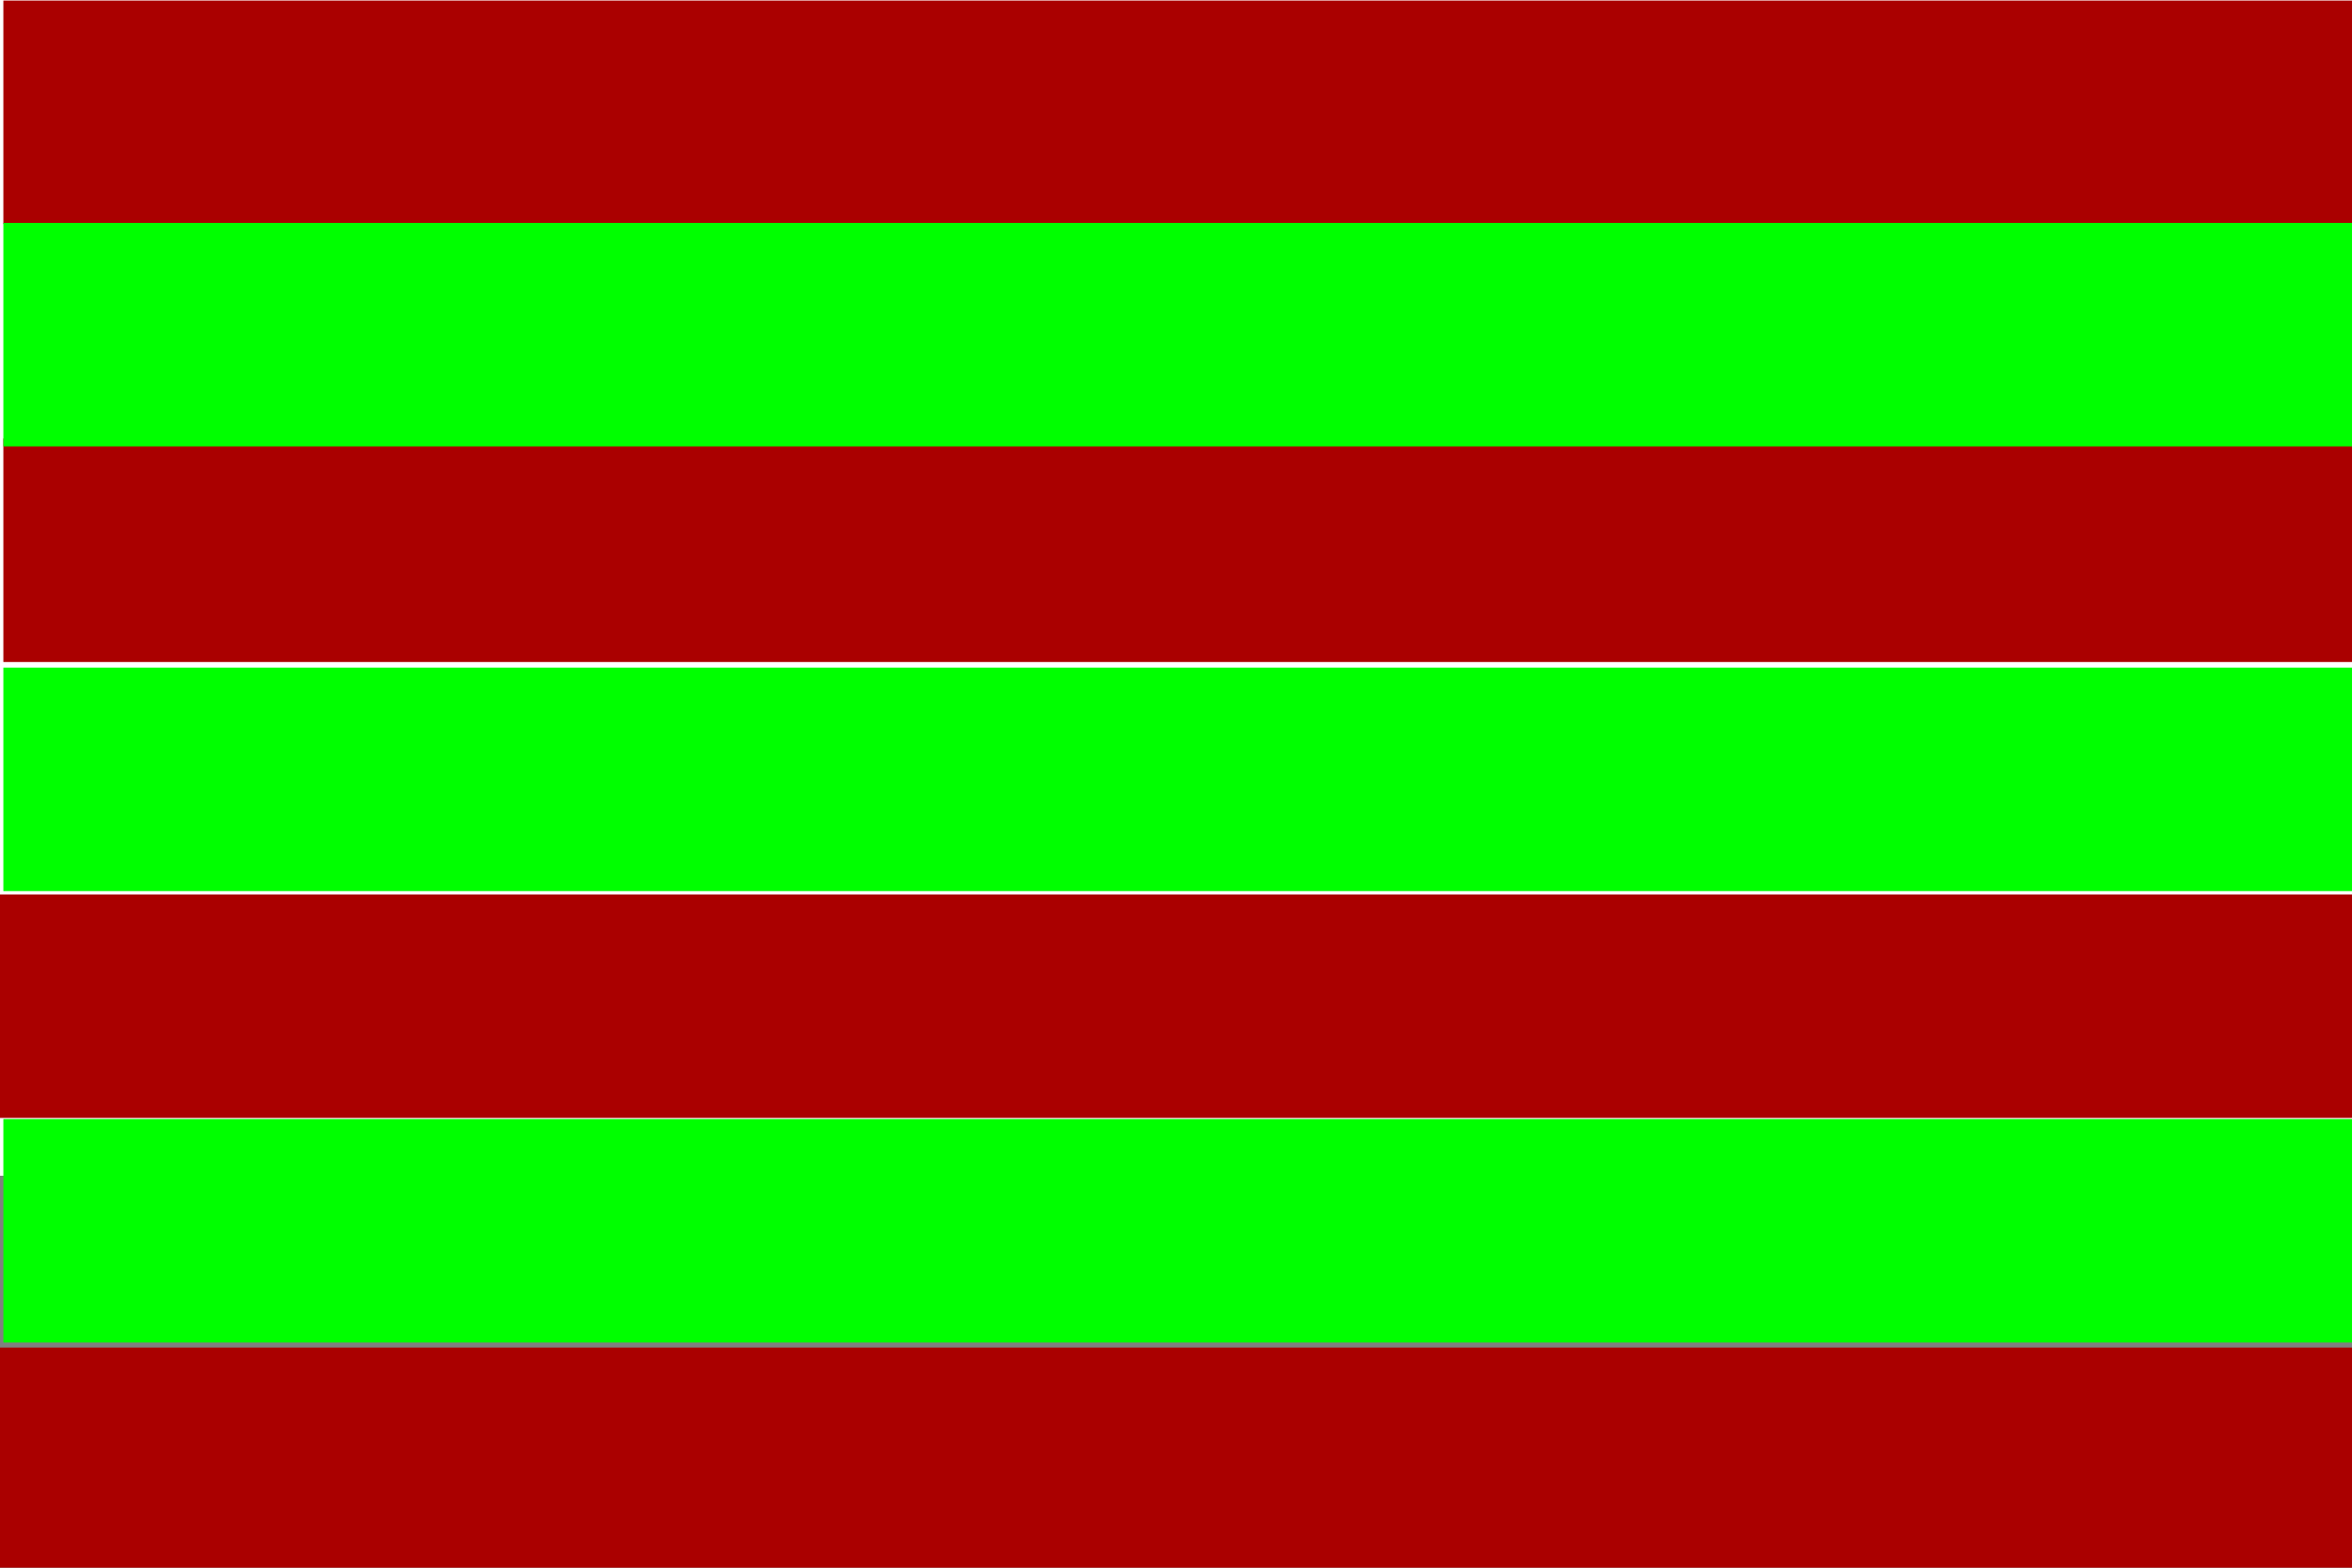 <?xml version="1.0" encoding="UTF-8" standalone="no"?>
<svg
   xmlns:dc="http://purl.org/dc/elements/1.1/"
   xmlns:cc="http://creativecommons.org/ns#"
   xmlns:rdf="http://www.w3.org/1999/02/22-rdf-syntax-ns#"
   xmlns:svg="http://www.w3.org/2000/svg"
   xmlns="http://www.w3.org/2000/svg"
   xmlns:xlink="http://www.w3.org/1999/xlink"
   xmlns:sodipodi="http://sodipodi.sourceforge.net/DTD/sodipodi-0.dtd"
   xmlns:inkscape="http://www.inkscape.org/namespaces/inkscape"
   width="600"
   height="400"
   id="svg3070"
   version="1.1"
   inkscape:version="0.48.3.1 r9886"
   sodipodi:docname="Flag_of_Vecilla_de_la_Vega_Spain.svg">
  <rect width="100%" height="100%" fill="#808080" stroke="none"/>
  <defs
     id="defs3086">
    <linearGradient
       inkscape:collect="always"
       id="linearGradient3114">
      <stop
         style="stop-color:#da121a;stop-opacity:1;"
         offset="0"
         id="stop3116" />
      <stop
         style="stop-color:#da121a;stop-opacity:0;"
         offset="1"
         id="stop3118" />
    </linearGradient>
    <linearGradient
       inkscape:collect="always"
       xlink:href="#linearGradient3114"
       id="linearGradient3120"
       x1="655.014"
       y1="251.576"
       x2="1255.014"
       y2="251.576"
       gradientUnits="userSpaceOnUse" />
  </defs>
  <sodipodi:namedview
     pagecolor="#ffffff"
     bordercolor="#666666"
     borderopacity="1"
     objecttolerance="10"
     gridtolerance="10"
     guidetolerance="10"
     inkscape:pageopacity="0"
     inkscape:pageshadow="2"
     inkscape:window-width="1280"
     inkscape:window-height="744"
     id="namedview3084"
     showgrid="false"
     inkscape:zoom="0.58166667"
     inkscape:cx="300"
     inkscape:cy="268.76791"
     inkscape:window-x="-4"
     inkscape:window-y="-4"
     inkscape:window-maximized="1"
     inkscape:current-layer="svg3070" />
  <title
     id="title3074">Soto de la Vega</title>
  <rect
     height="300"
     width="600"
     style="fill:#ffffff"
     id="rect3078" />
  <rect
     height="57.02"
     width="600"
     style="fill:#aa0000"
     id="rect3080"
     x="5.9871072e-006"
     y="343.84" />
  <rect
     height="57.02"
     width="600"
     style="fill:#00ff00"
     id="rect3080-7"
     x="0.86"
     y="285.53" />
  <rect
     height="57.02"
     width="600"
     style="fill:#aa0000"
     id="rect3080-4"
     x="4.2355168e-008"
     y="228.224" />
  <rect
     height="57.02"
     width="600"
     style="fill:#00ff00"
     id="rect3080-9"
     x="0.86"
     y="170.344" />
  <rect
     height="57.02"
     width="600"
     style="fill:#aa0000"
     id="rect3080-48"
     x="0.86"
     y="111.891" />
  <rect
     height="57.02"
     width="600"
     style="fill:#aa0000"
     id="rect3080-8"
     x="0.86"
     y="0.143" />
  <path
     style="fill:#00ff00;fill-opacity:0"
     d="m 602.579,147.393 c 2.507,8.381 -5.571,27.348 5.158,27.507 198.281,0 396.562,0 594.842,0 0,-18.338 0,-36.676 0,-55.014 -200,0 -400,0 -600,0 0,9.169 0,18.338 0,27.507 z"
     id="path3175"
     inkscape:connector-curvature="0" />
  <path
     style="fill:#00ff00;fill-opacity:0"
     d="m 506.304,523.897 c 2.507,8.381 -5.571,27.347 5.158,27.507 198.281,0 396.562,0 594.842,0 0,-18.338 0,-36.676 0,-55.014 -200,0 -400,0 -600,0 0,9.169 0,18.338 0,27.507 z"
     id="path3177"
     inkscape:connector-curvature="0" />
  <path
     style="fill:#00ff00;fill-opacity:0"
     d="m 506.304,523.897 c 2.507,8.381 -5.571,27.347 5.158,27.507 198.281,0 396.562,0 594.842,0 0,-18.338 0,-36.676 0,-55.014 -200,0 -400,0 -600,0 0,9.169 0,18.338 0,27.507 z"
     id="path3179"
     inkscape:connector-curvature="0" />
  <rect
     height="57.02"
     width="600"
     style="fill:#00ff00"
     id="rect3080-2"
     x="0.86"
     y="56.877" />
</svg>
